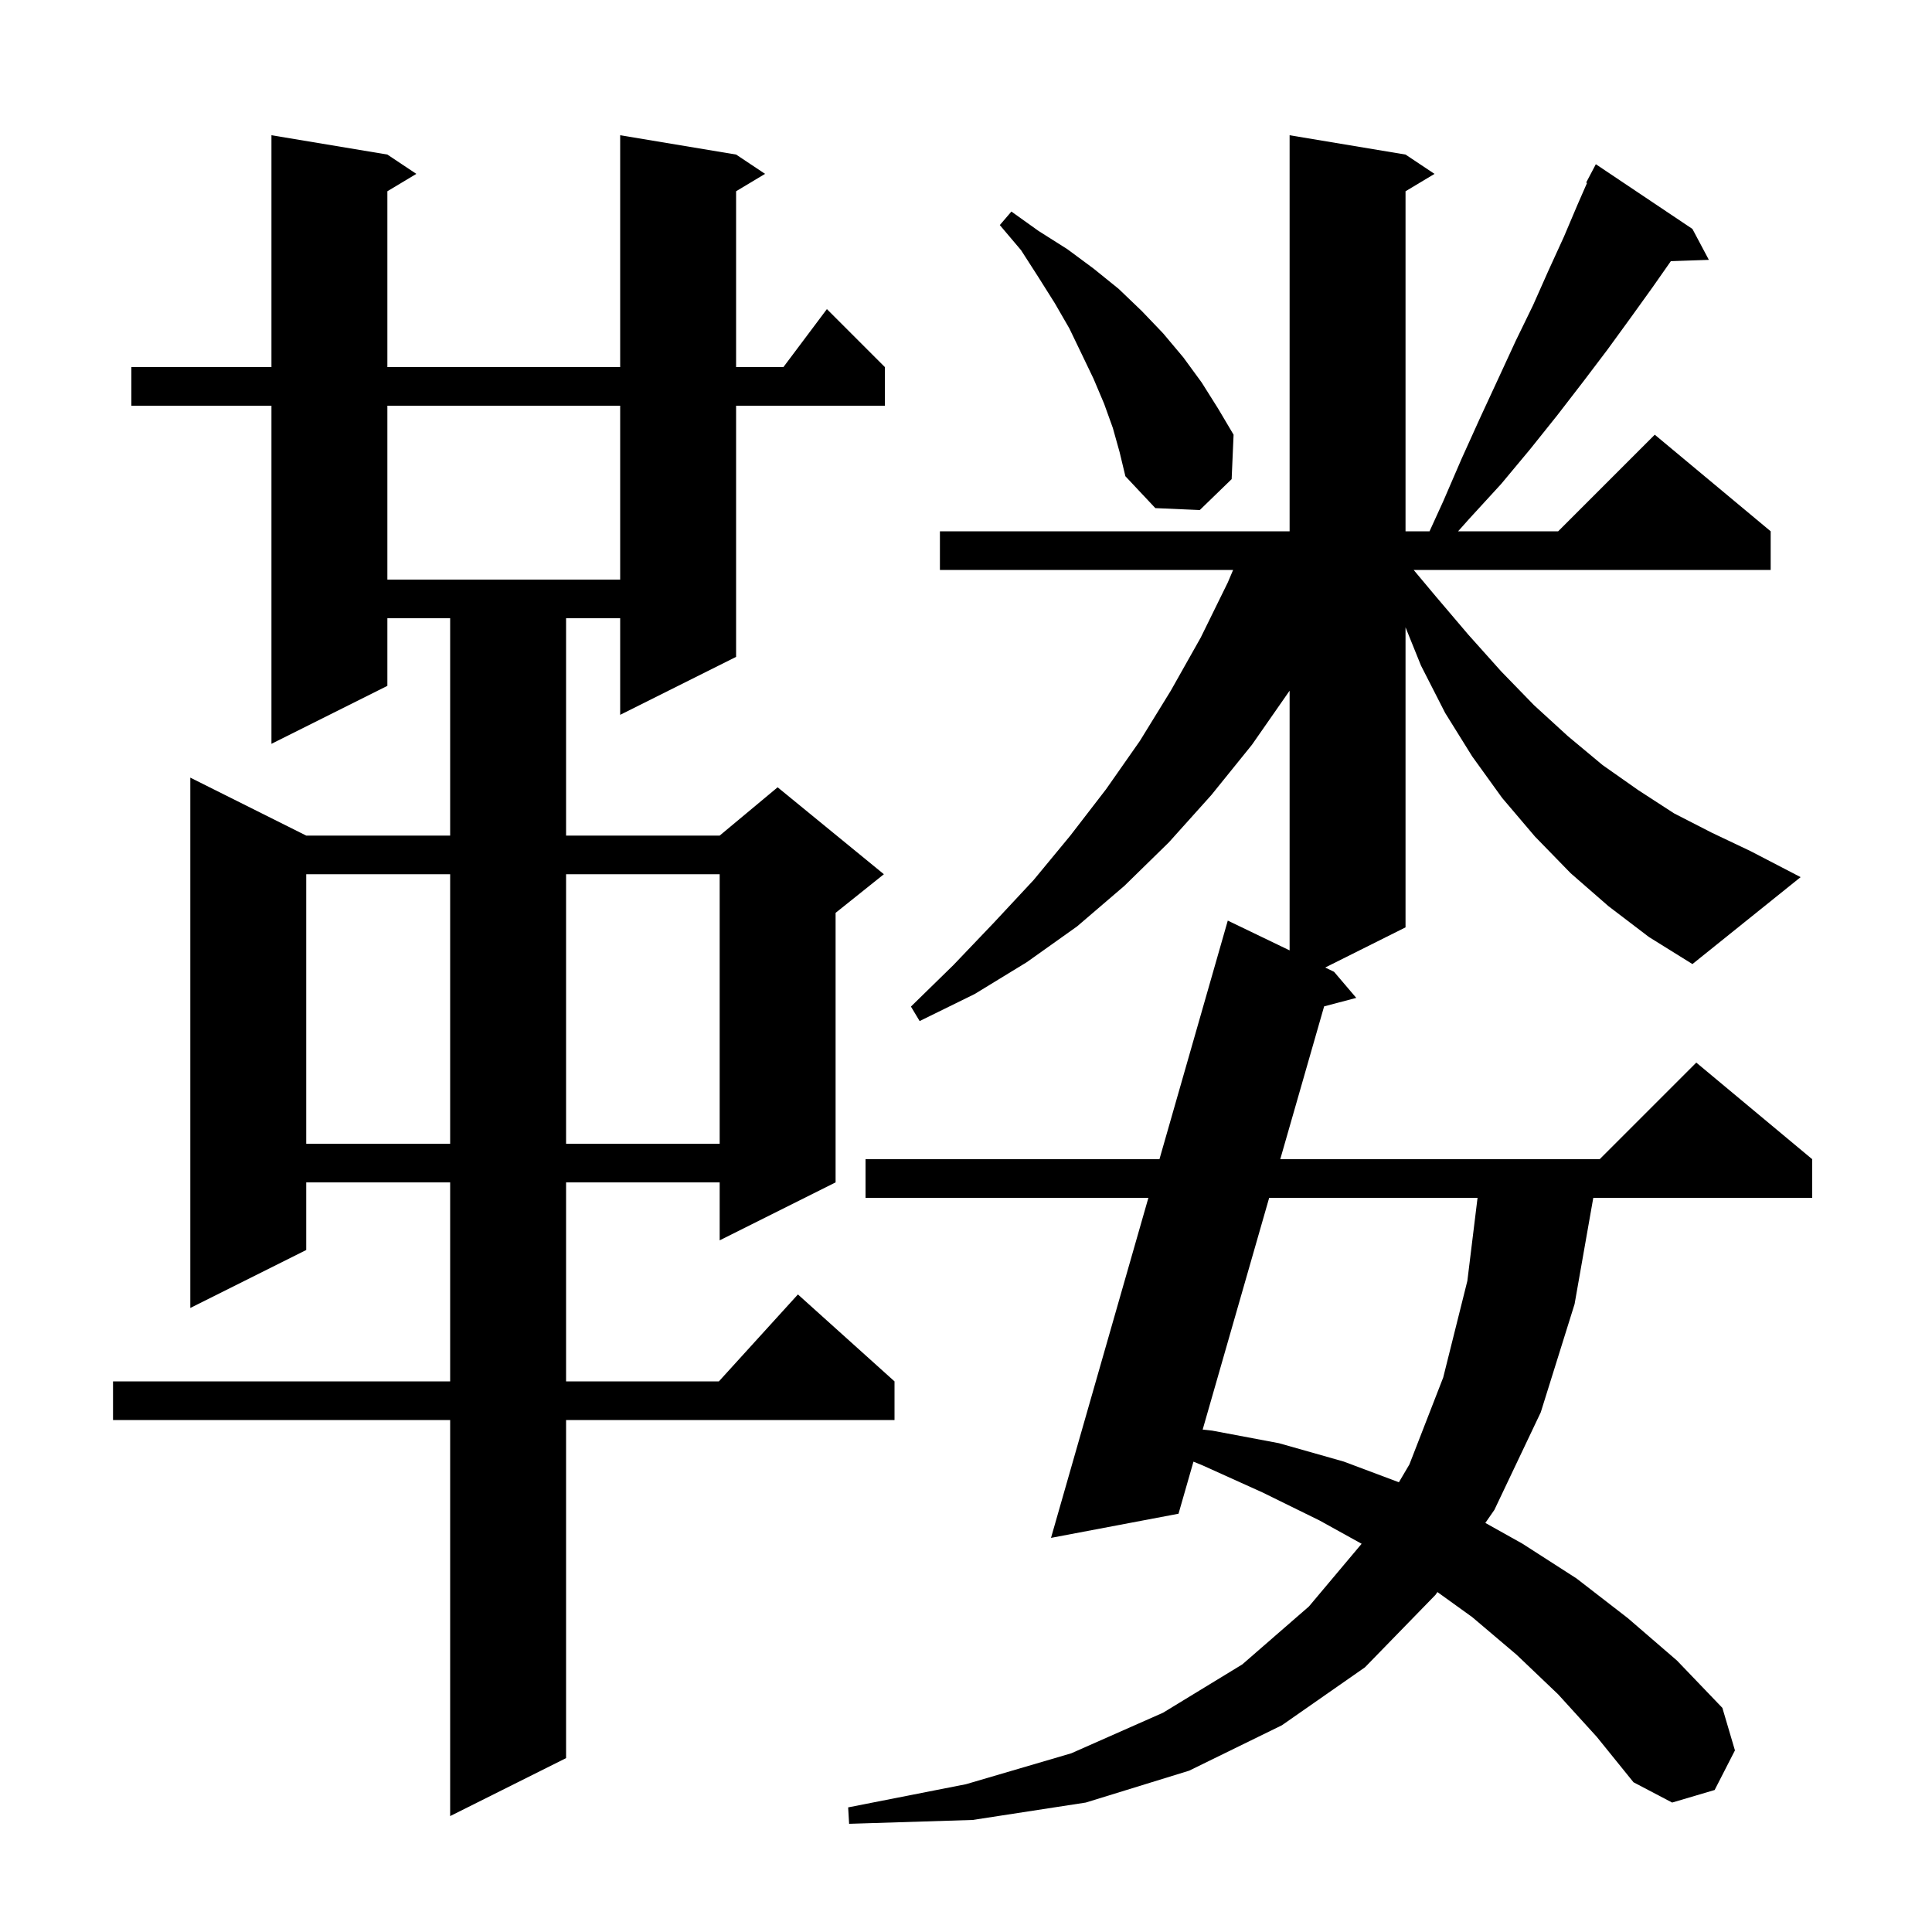 <svg xmlns="http://www.w3.org/2000/svg" xmlns:xlink="http://www.w3.org/1999/xlink" version="1.1" baseProfile="full" viewBox="0 0 200 200" width="200" height="200"><g fill="currentColor"><path d="M 166.5 93.8 L 162.6 90.4 L 158.9 86.6 L 155.5 82.6 L 152.4 78.3 L 149.6 73.8 L 147.1 68.9 L 145.5 64.938 L 145.5 96.0 L 137.183 100.158 L 138.1 100.6 L 140.4 103.3 L 137.073 104.179 L 132.532 120.0 L 165.6 120.0 L 175.6 110.0 L 187.6 120.0 L 187.6 124.0 L 164.936 124.0 L 163.0 135.0 L 159.5 146.2 L 154.7 156.3 L 153.762 157.653 L 157.6 159.8 L 163.2 163.4 L 168.5 167.5 L 173.6 171.9 L 178.3 176.8 L 179.6 181.2 L 177.5 185.3 L 173.1 186.6 L 169.1 184.5 L 165.3 179.8 L 161.3 175.4 L 157.0 171.3 L 152.4 167.4 L 148.802 164.809 L 148.6 165.1 L 141.3 172.6 L 132.7 178.6 L 123.1 183.3 L 112.4 186.6 L 100.7 188.4 L 87.9 188.8 L 87.8 187.1 L 100.0 184.7 L 110.9 181.5 L 120.4 177.3 L 128.6 172.3 L 135.5 166.3 L 140.955 159.811 L 136.6 157.4 L 130.7 154.5 L 124.5 151.7 L 123.547 151.31 L 122.0 156.7 L 108.8 159.2 L 118.881 124.0 L 89.6 124.0 L 89.6 120.0 L 120.026 120.0 L 127.1 95.3 L 133.5 98.384 L 133.5 71.5 L 129.6 77.1 L 125.4 82.3 L 121.0 87.2 L 116.4 91.7 L 111.5 95.9 L 106.3 99.6 L 100.9 102.9 L 95.2 105.7 L 94.3 104.2 L 98.7 99.9 L 102.9 95.5 L 107.0 91.1 L 110.8 86.5 L 114.5 81.7 L 118.0 76.7 L 121.2 71.5 L 124.3 66.0 L 127.1 60.3 L 127.652 59.0 L 97.3 59.0 L 97.3 55.0 L 133.5 55.0 L 133.5 14.0 L 145.5 16.0 L 148.5 18.0 L 145.5 19.8 L 145.5 55.0 L 147.985 55.0 L 149.4 51.9 L 151.3 47.5 L 153.2 43.3 L 155.1 39.2 L 156.9 35.3 L 158.7 31.6 L 160.3 28.0 L 161.9 24.5 L 163.3 21.2 L 164.289 18.939 L 164.2 18.9 L 165.2 17.0 L 175.2 23.7 L 176.9 26.9 L 172.965 27.036 L 171.1 29.7 L 168.8 32.9 L 166.4 36.2 L 163.9 39.5 L 161.2 43.0 L 158.4 46.5 L 155.4 50.1 L 152.1 53.7 L 150.941 55.0 L 161.3 55.0 L 171.3 45.0 L 183.3 55.0 L 183.3 59.0 L 146.34 59.0 L 148.6 61.7 L 152.0 65.7 L 155.4 69.5 L 158.8 73.0 L 162.3 76.2 L 165.9 79.2 L 169.6 81.8 L 173.3 84.2 L 177.2 86.2 L 181.2 88.1 L 186.4 90.8 L 175.2 99.8 L 170.7 97.0 Z M 76.2 16.0 L 79.2 18.0 L 76.2 19.8 L 76.2 38.0 L 81.1 38.0 L 85.6 32.0 L 91.6 38.0 L 91.6 42.0 L 76.2 42.0 L 76.2 68.0 L 64.2 74.0 L 64.2 64.0 L 58.6 64.0 L 58.6 86.5 L 74.5 86.5 L 80.5 81.5 L 91.5 90.5 L 86.5 94.5 L 86.5 122.4 L 74.5 128.4 L 74.5 122.4 L 58.6 122.4 L 58.6 143.0 L 74.418 143.0 L 82.6 134.0 L 92.6 143.0 L 92.6 147.0 L 58.6 147.0 L 58.6 182.0 L 46.6 188.0 L 46.6 147.0 L 11.7 147.0 L 11.7 143.0 L 46.6 143.0 L 46.6 122.4 L 31.7 122.4 L 31.7 129.4 L 19.7 135.4 L 19.7 80.5 L 31.7 86.5 L 46.6 86.5 L 46.6 64.0 L 40.1 64.0 L 40.1 71.0 L 28.1 77.0 L 28.1 42.0 L 13.6 42.0 L 13.6 38.0 L 28.1 38.0 L 28.1 14.0 L 40.1 16.0 L 43.1 18.0 L 40.1 19.8 L 40.1 38.0 L 64.2 38.0 L 64.2 14.0 Z M 131.384 124.0 L 124.5 147.989 L 125.5 148.1 L 132.4 149.4 L 139.1 151.3 L 144.813 153.443 L 145.9 151.6 L 149.4 142.6 L 151.9 132.6 L 152.955 124.0 Z M 31.7 90.5 L 31.7 118.4 L 46.6 118.4 L 46.6 90.5 Z M 58.6 90.5 L 58.6 118.4 L 74.5 118.4 L 74.5 90.5 Z M 40.1 42.0 L 40.1 60.0 L 64.2 60.0 L 64.2 42.0 Z M 115.2 44.3 L 114.3 41.8 L 113.2 39.2 L 112.0 36.7 L 110.7 34.0 L 109.2 31.4 L 107.5 28.7 L 105.7 25.9 L 103.5 23.3 L 104.7 21.9 L 107.5 23.9 L 110.5 25.8 L 113.2 27.8 L 115.8 29.9 L 118.2 32.2 L 120.4 34.5 L 122.5 37.0 L 124.4 39.6 L 126.1 42.3 L 127.7 45.0 L 127.5 49.6 L 124.2 52.8 L 119.6 52.6 L 116.5 49.3 L 115.9 46.8 Z "/></g></svg>